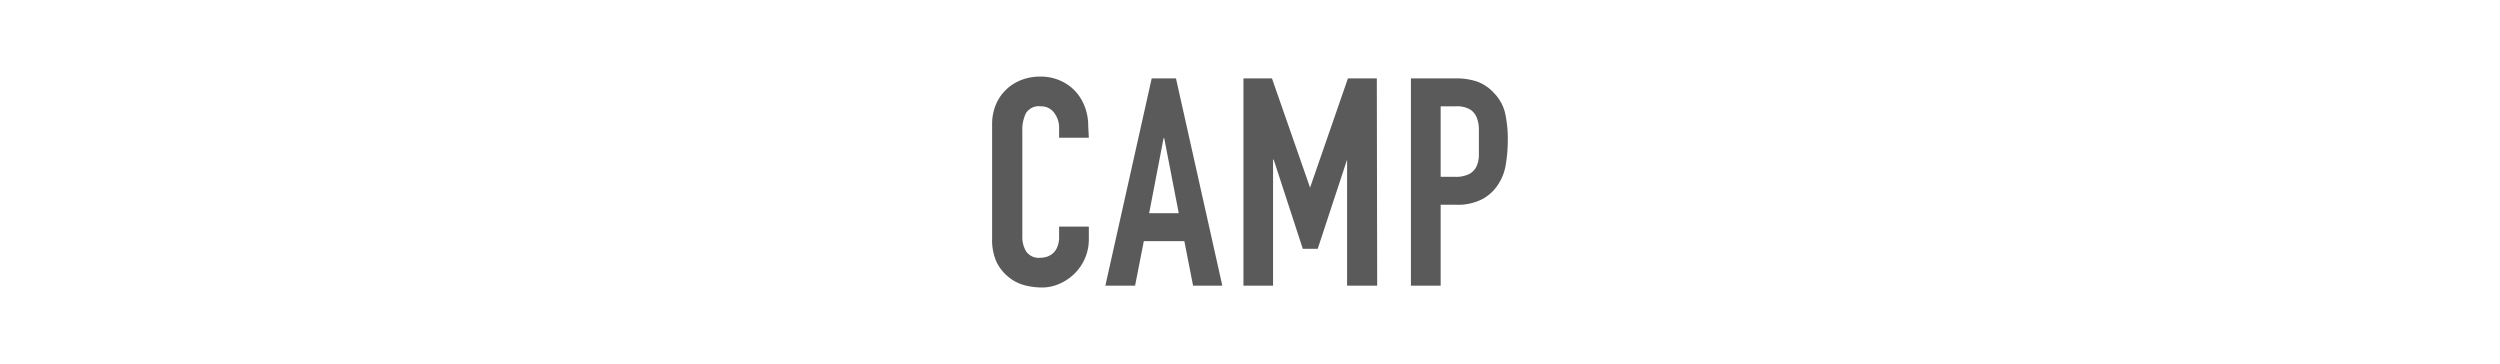 <svg xmlns="http://www.w3.org/2000/svg" viewBox="0 0 206 30"><rect x="0" y="0" width="206" height="30" fill="#808080" stroke="none"/><defs><style>.cls-1{opacity:0.3;}.cls-2{fill:#fff;}</style></defs><title>btn_CAMP_on</title><g id="レイヤー_2" data-name="レイヤー 2"><g id="button_mouseover"><rect class="cls-1" width="206" height="30"/><path class="cls-2" d="M121.65,9.61a1.37,1.37,0,0,0-.57-.62,2.17,2.17,0,0,0-1.1-.23h-1.27v5.81h1.17a2.47,2.47,0,0,0,1.16-.22,1.37,1.37,0,0,0,.6-.59,2.29,2.29,0,0,0,.22-.9c0-.35,0-.74,0-1.17s0-.78,0-1.14A2.65,2.65,0,0,0,121.65,9.61Z"/><polygon class="cls-2" points="95.88 11.38 94.69 17.57 97.13 17.57 95.93 11.38 95.88 11.38"/><path class="cls-2" d="M0,0V30H206V0ZM89.72,11.35H87.27v-.81a2,2,0,0,0-.41-1.25,1.32,1.32,0,0,0-1.1-.53,1.26,1.26,0,0,0-1.22.56,3.06,3.06,0,0,0-.3,1.43v8.74a2.26,2.26,0,0,0,.33,1.25,1.27,1.27,0,0,0,1.16.5,2.06,2.06,0,0,0,.52-.08,1.46,1.46,0,0,0,.5-.28,1.32,1.32,0,0,0,.37-.53,2,2,0,0,0,.15-.84v-.84h2.45v1.06a3.88,3.88,0,0,1-.3,1.51,4,4,0,0,1-2.07,2.12,3.55,3.55,0,0,1-1.52.33,5.84,5.84,0,0,1-1.42-.19,3.44,3.44,0,0,1-1.29-.66,3.63,3.63,0,0,1-1-1.24,4.42,4.42,0,0,1-.37-1.94V10.25a4.2,4.2,0,0,1,.28-1.56,3.71,3.71,0,0,1,2.08-2.08,4.25,4.25,0,0,1,1.62-.3,4,4,0,0,1,1.56.3,3.72,3.72,0,0,1,1.25.84,3.86,3.86,0,0,1,.83,1.3,4.39,4.39,0,0,1,.3,1.64Zm8.59,12.19-.72-3.67H94.25l-.72,3.67H91.08L94.9,6.46h2l3.82,17.08Zm15.17,0H111V13.15h0l-2.42,7.35h-1.23l-2.4-7.35h-.05V23.54h-2.44V6.46h2.35l3.14,9h0l3.12-9h2.38Zm10.59-9.94a4.14,4.14,0,0,1-.56,1.5,3.58,3.58,0,0,1-1.35,1.3,4.41,4.41,0,0,1-2.2.47h-1.25v6.67h-2.45V6.46h3.67a5.38,5.38,0,0,1,1.78.26,3.47,3.47,0,0,1,1.39.94A3.56,3.56,0,0,1,124,9.23a9.8,9.8,0,0,1,.24,2.43A12,12,0,0,1,124.07,13.6Z"/></g></g></svg>
